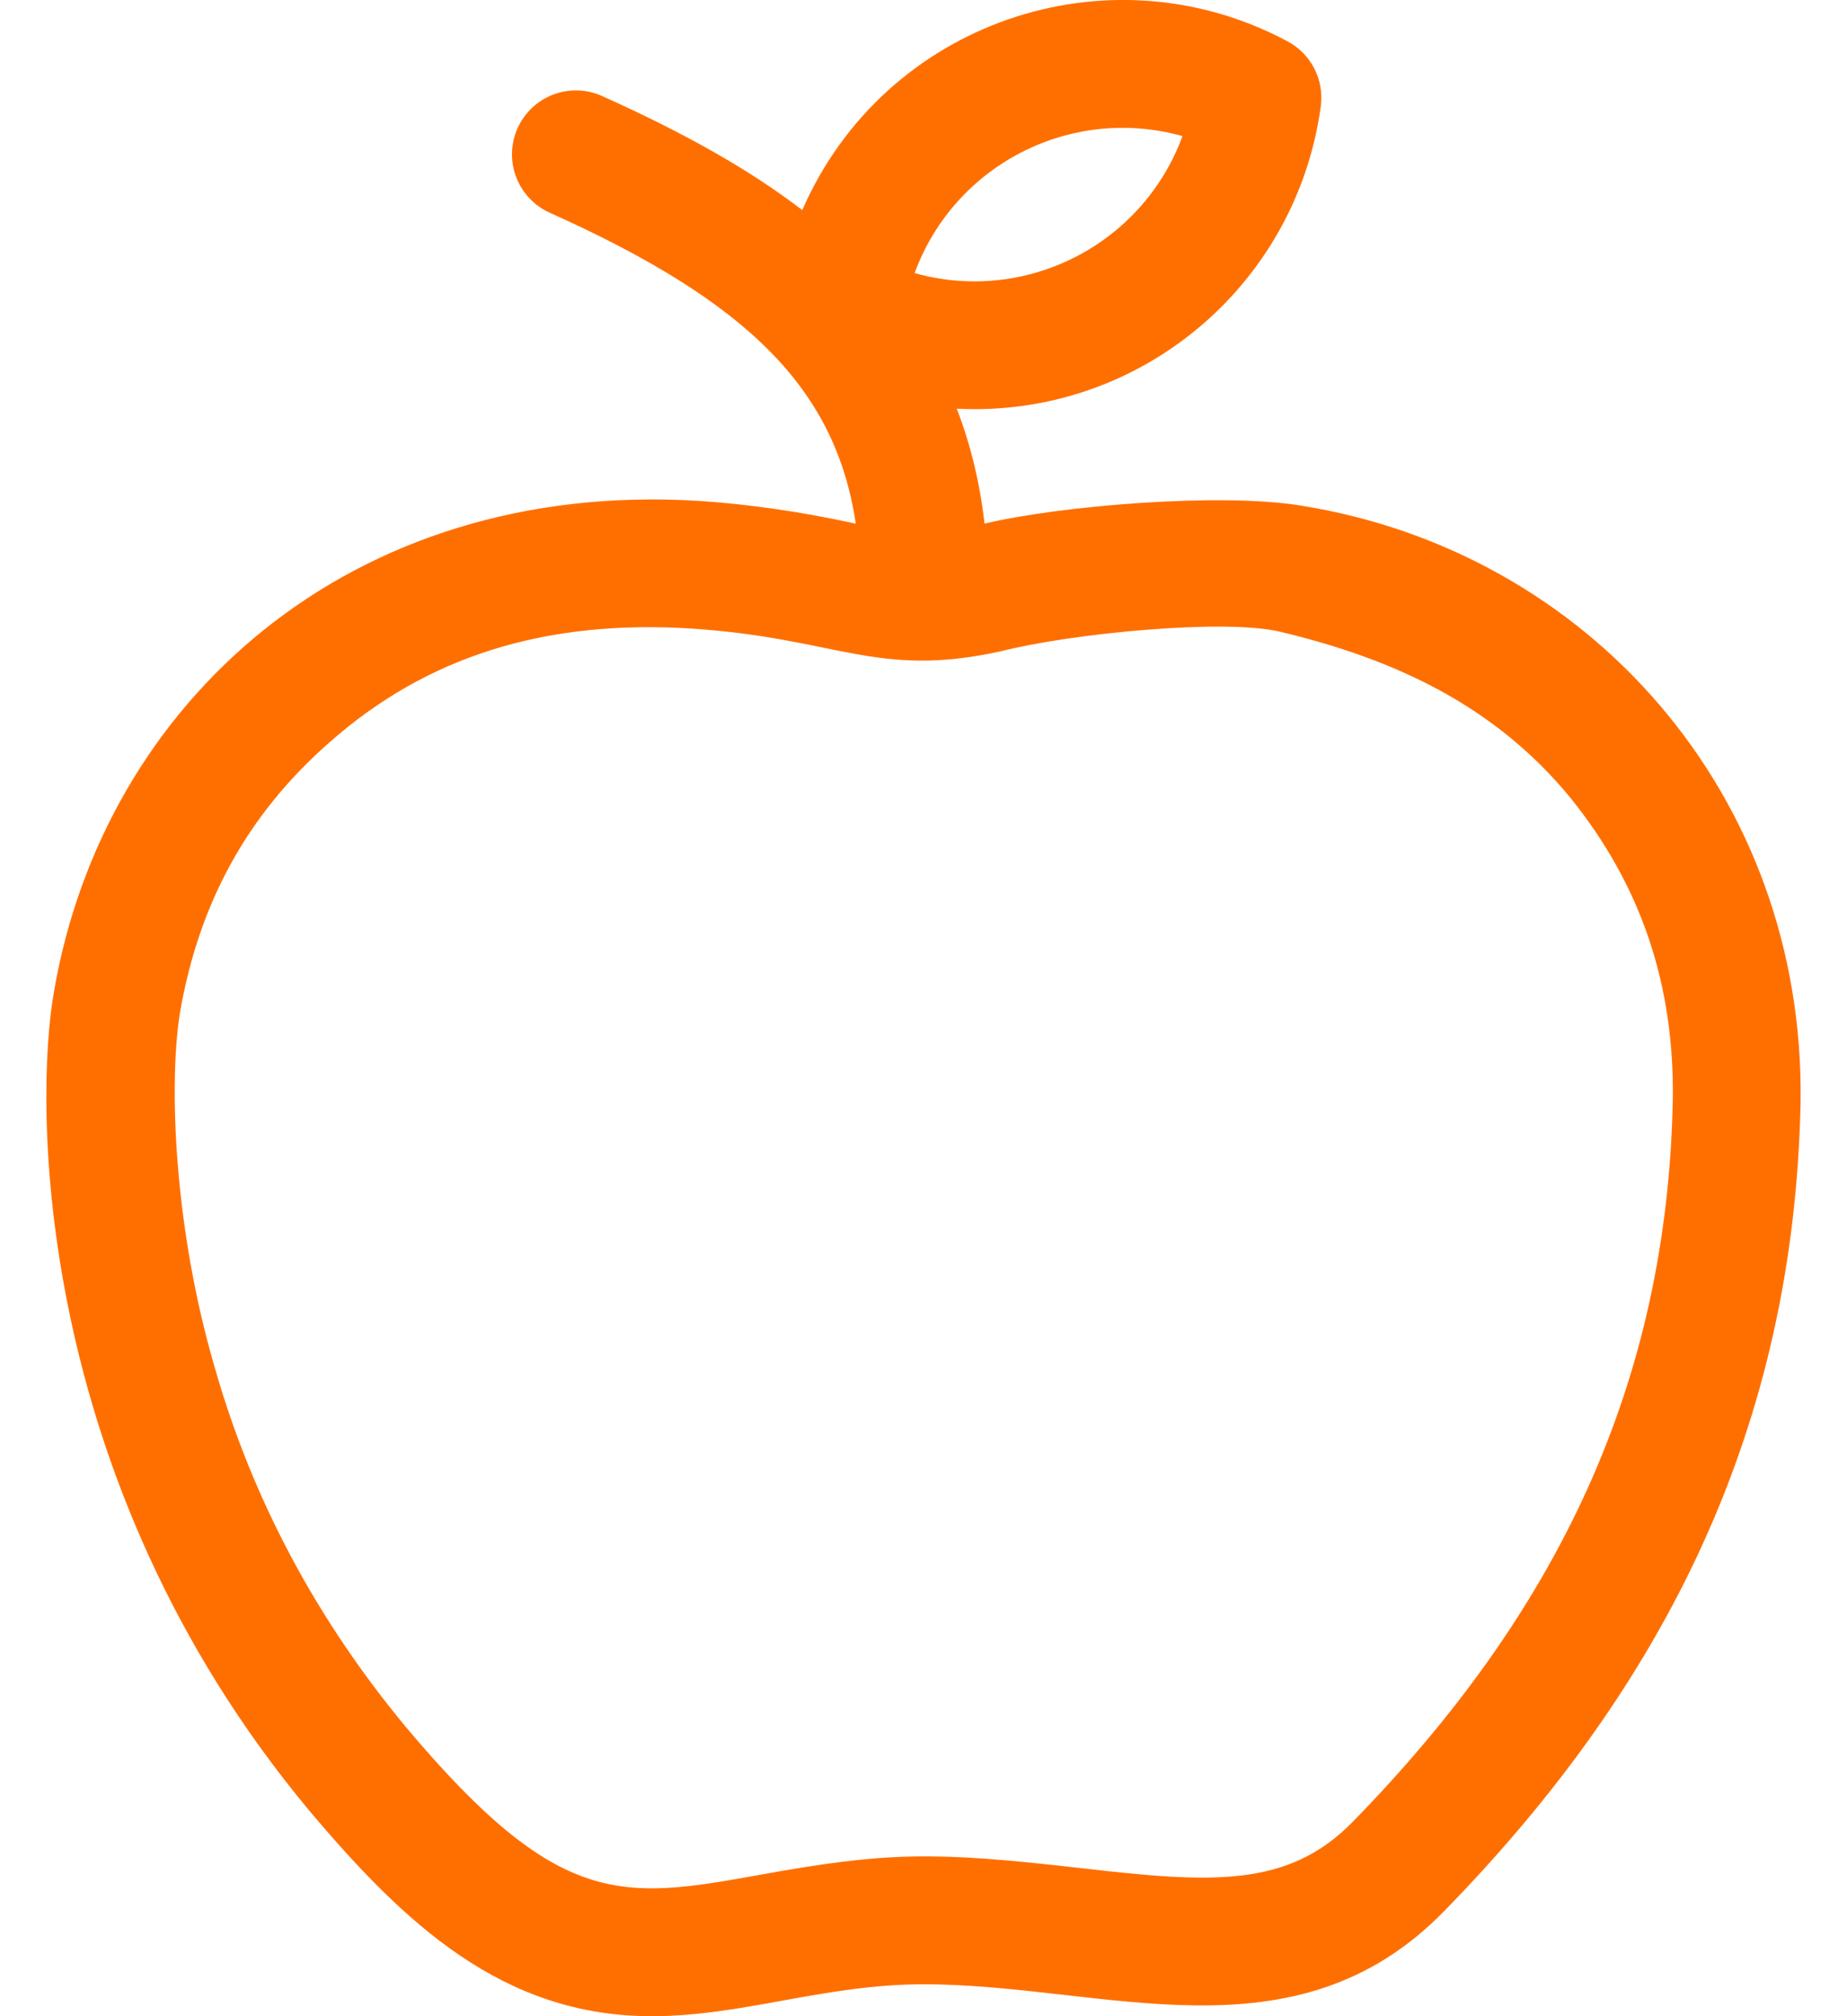 <svg width="22" height="24" viewBox="0 0 22 24" fill="none" xmlns="http://www.w3.org/2000/svg">
<path d="M15.48 6.016C14.525 5.863 12.627 6.019 11.727 6.233C11.671 5.745 11.561 5.29 11.396 4.865C13.576 4.975 15.443 3.393 15.732 1.266C15.775 0.951 15.617 0.642 15.336 0.492C13.2 -0.649 10.532 0.264 9.556 2.501C8.938 2.027 8.168 1.59 7.171 1.143C6.787 0.971 6.337 1.143 6.165 1.526C5.993 1.909 6.165 2.36 6.548 2.532C8.911 3.592 9.952 4.628 10.194 6.234C9.558 6.094 8.934 6.003 8.334 5.963C4.15 5.701 1.232 8.377 0.643 11.803C0.409 13.111 0.385 17.595 3.678 21.546C4.817 22.898 5.989 24 7.762 24C8.852 24 9.817 23.62 11.002 23.62C13.157 23.62 15.413 24.581 17.203 22.748C19.847 20.041 21.366 16.986 21.447 13.127C21.501 9.458 18.917 6.556 15.48 6.016ZM14.085 1.62C13.608 2.913 12.222 3.622 10.894 3.251C11.37 1.958 12.757 1.249 14.085 1.62ZM16.115 21.684C15.34 22.478 14.424 22.416 12.871 22.237C11.122 22.036 10.566 22.043 9.045 22.318C7.406 22.614 6.66 22.725 4.844 20.569C3.769 19.279 3 17.834 2.557 16.275C2.072 14.62 2.008 12.907 2.143 12.057C2.37 10.743 2.951 9.691 3.922 8.839C5.077 7.816 6.489 7.372 8.236 7.482C9.987 7.598 10.432 8.075 11.911 7.755C12.751 7.54 14.581 7.361 15.249 7.52C16.628 7.849 17.813 8.408 18.708 9.5C19.547 10.54 19.946 11.719 19.925 13.1C19.855 16.491 18.542 19.2 16.115 21.684Z" fill="#FF6F00"/>
</svg>
